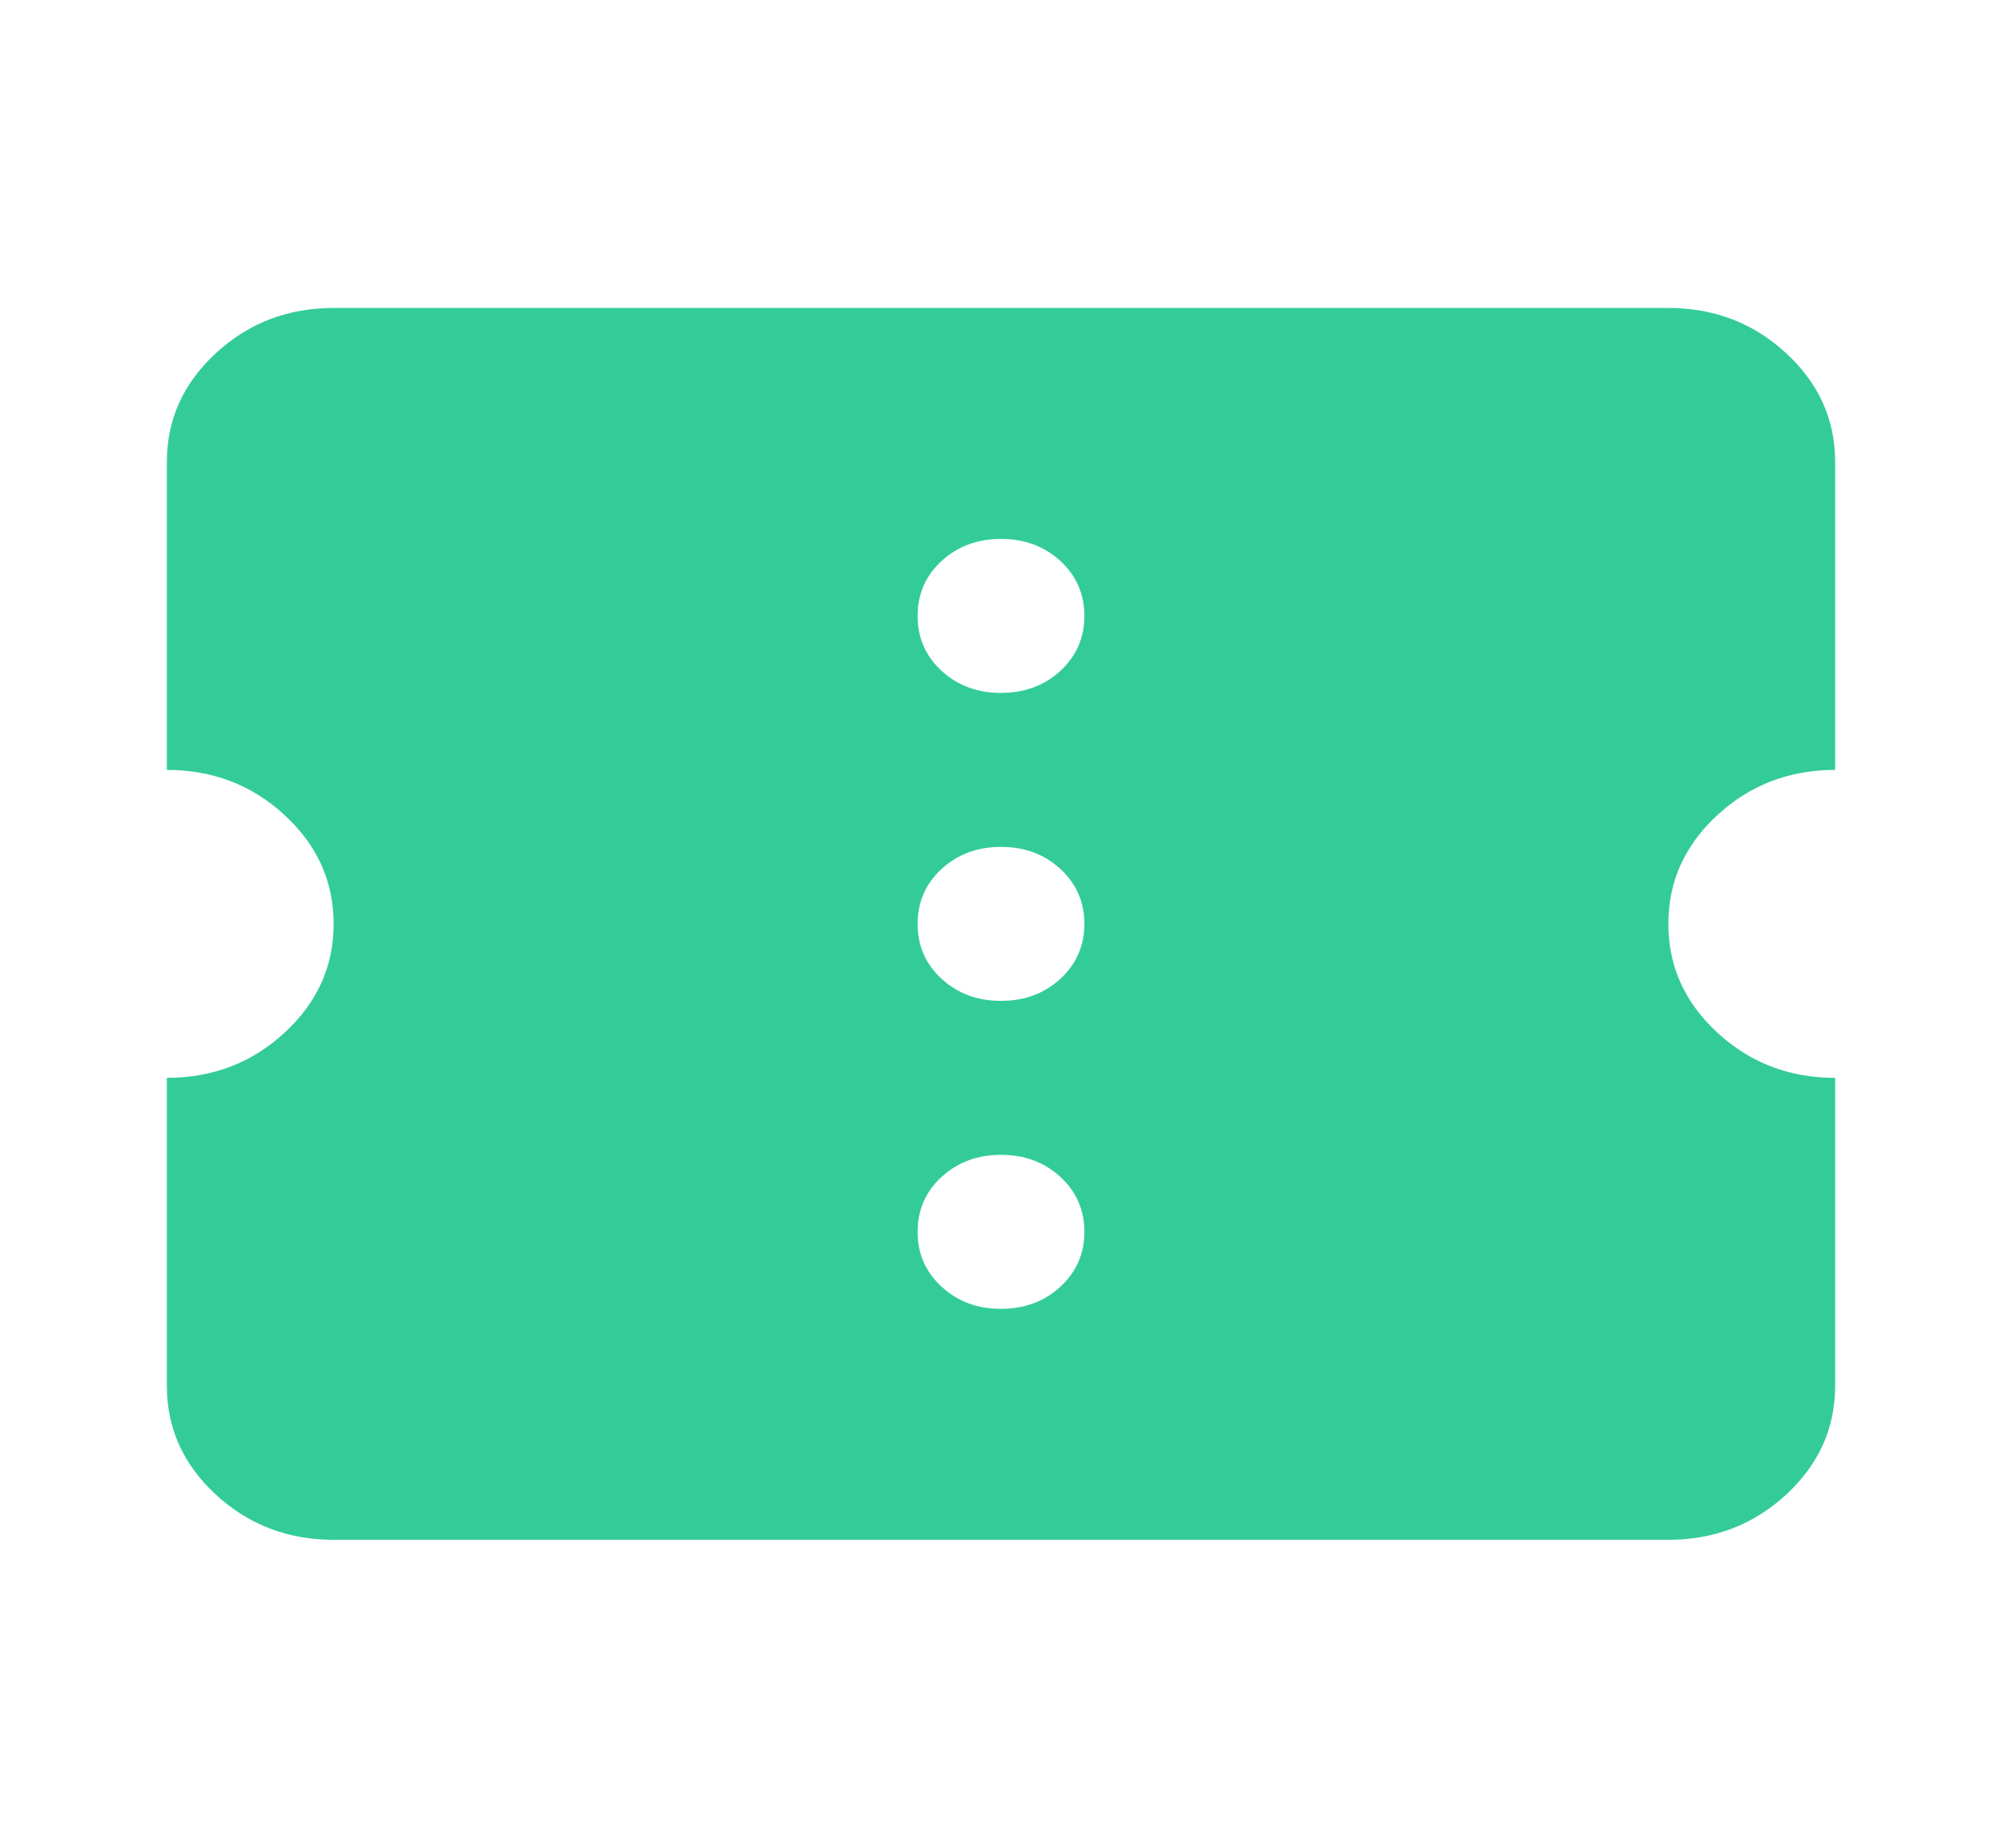 <svg xmlns="http://www.w3.org/2000/svg" width="26" height="24" viewBox="0 0 26 24" fill="none"><path d="M13 17C13.307 17 13.564 16.904 13.772 16.712C13.979 16.521 14.083 16.283 14.083 16C14.083 15.717 13.979 15.479 13.772 15.287C13.564 15.096 13.307 15 13 15C12.693 15 12.436 15.096 12.228 15.287C12.02 15.479 11.917 15.717 11.917 16C11.917 16.283 12.02 16.521 12.228 16.712C12.436 16.904 12.693 17 13 17ZM13 13C13.307 13 13.564 12.904 13.772 12.713C13.979 12.521 14.083 12.283 14.083 12C14.083 11.717 13.979 11.479 13.772 11.287C13.564 11.096 13.307 11 13 11C12.693 11 12.436 11.096 12.228 11.287C12.02 11.479 11.917 11.717 11.917 12C11.917 12.283 12.02 12.521 12.228 12.713C12.436 12.904 12.693 13 13 13ZM13 9C13.307 9 13.564 8.904 13.772 8.713C13.979 8.521 14.083 8.283 14.083 8C14.083 7.717 13.979 7.479 13.772 7.287C13.564 7.096 13.307 7 13 7C12.693 7 12.436 7.096 12.228 7.287C12.02 7.479 11.917 7.717 11.917 8C11.917 8.283 12.02 8.521 12.228 8.713C12.436 8.904 12.693 9 13 9ZM21.667 20H4.333C3.737 20 3.227 19.804 2.803 19.413C2.379 19.021 2.167 18.55 2.167 18V14C2.762 14 3.273 13.804 3.697 13.412C4.121 13.021 4.333 12.55 4.333 12C4.333 11.45 4.121 10.979 3.697 10.588C3.273 10.196 2.762 10 2.167 10V6C2.167 5.45 2.379 4.979 2.803 4.588C3.227 4.196 3.737 4 4.333 4H21.667C22.262 4 22.773 4.196 23.197 4.588C23.621 4.979 23.833 5.45 23.833 6V10C23.238 10 22.727 10.196 22.303 10.588C21.879 10.979 21.667 11.45 21.667 12C21.667 12.55 21.879 13.021 22.303 13.412C22.727 13.804 23.238 14 23.833 14V18C23.833 18.55 23.621 19.021 23.197 19.413C22.773 19.804 22.262 20 21.667 20Z" fill="#33CC99"></path></svg>